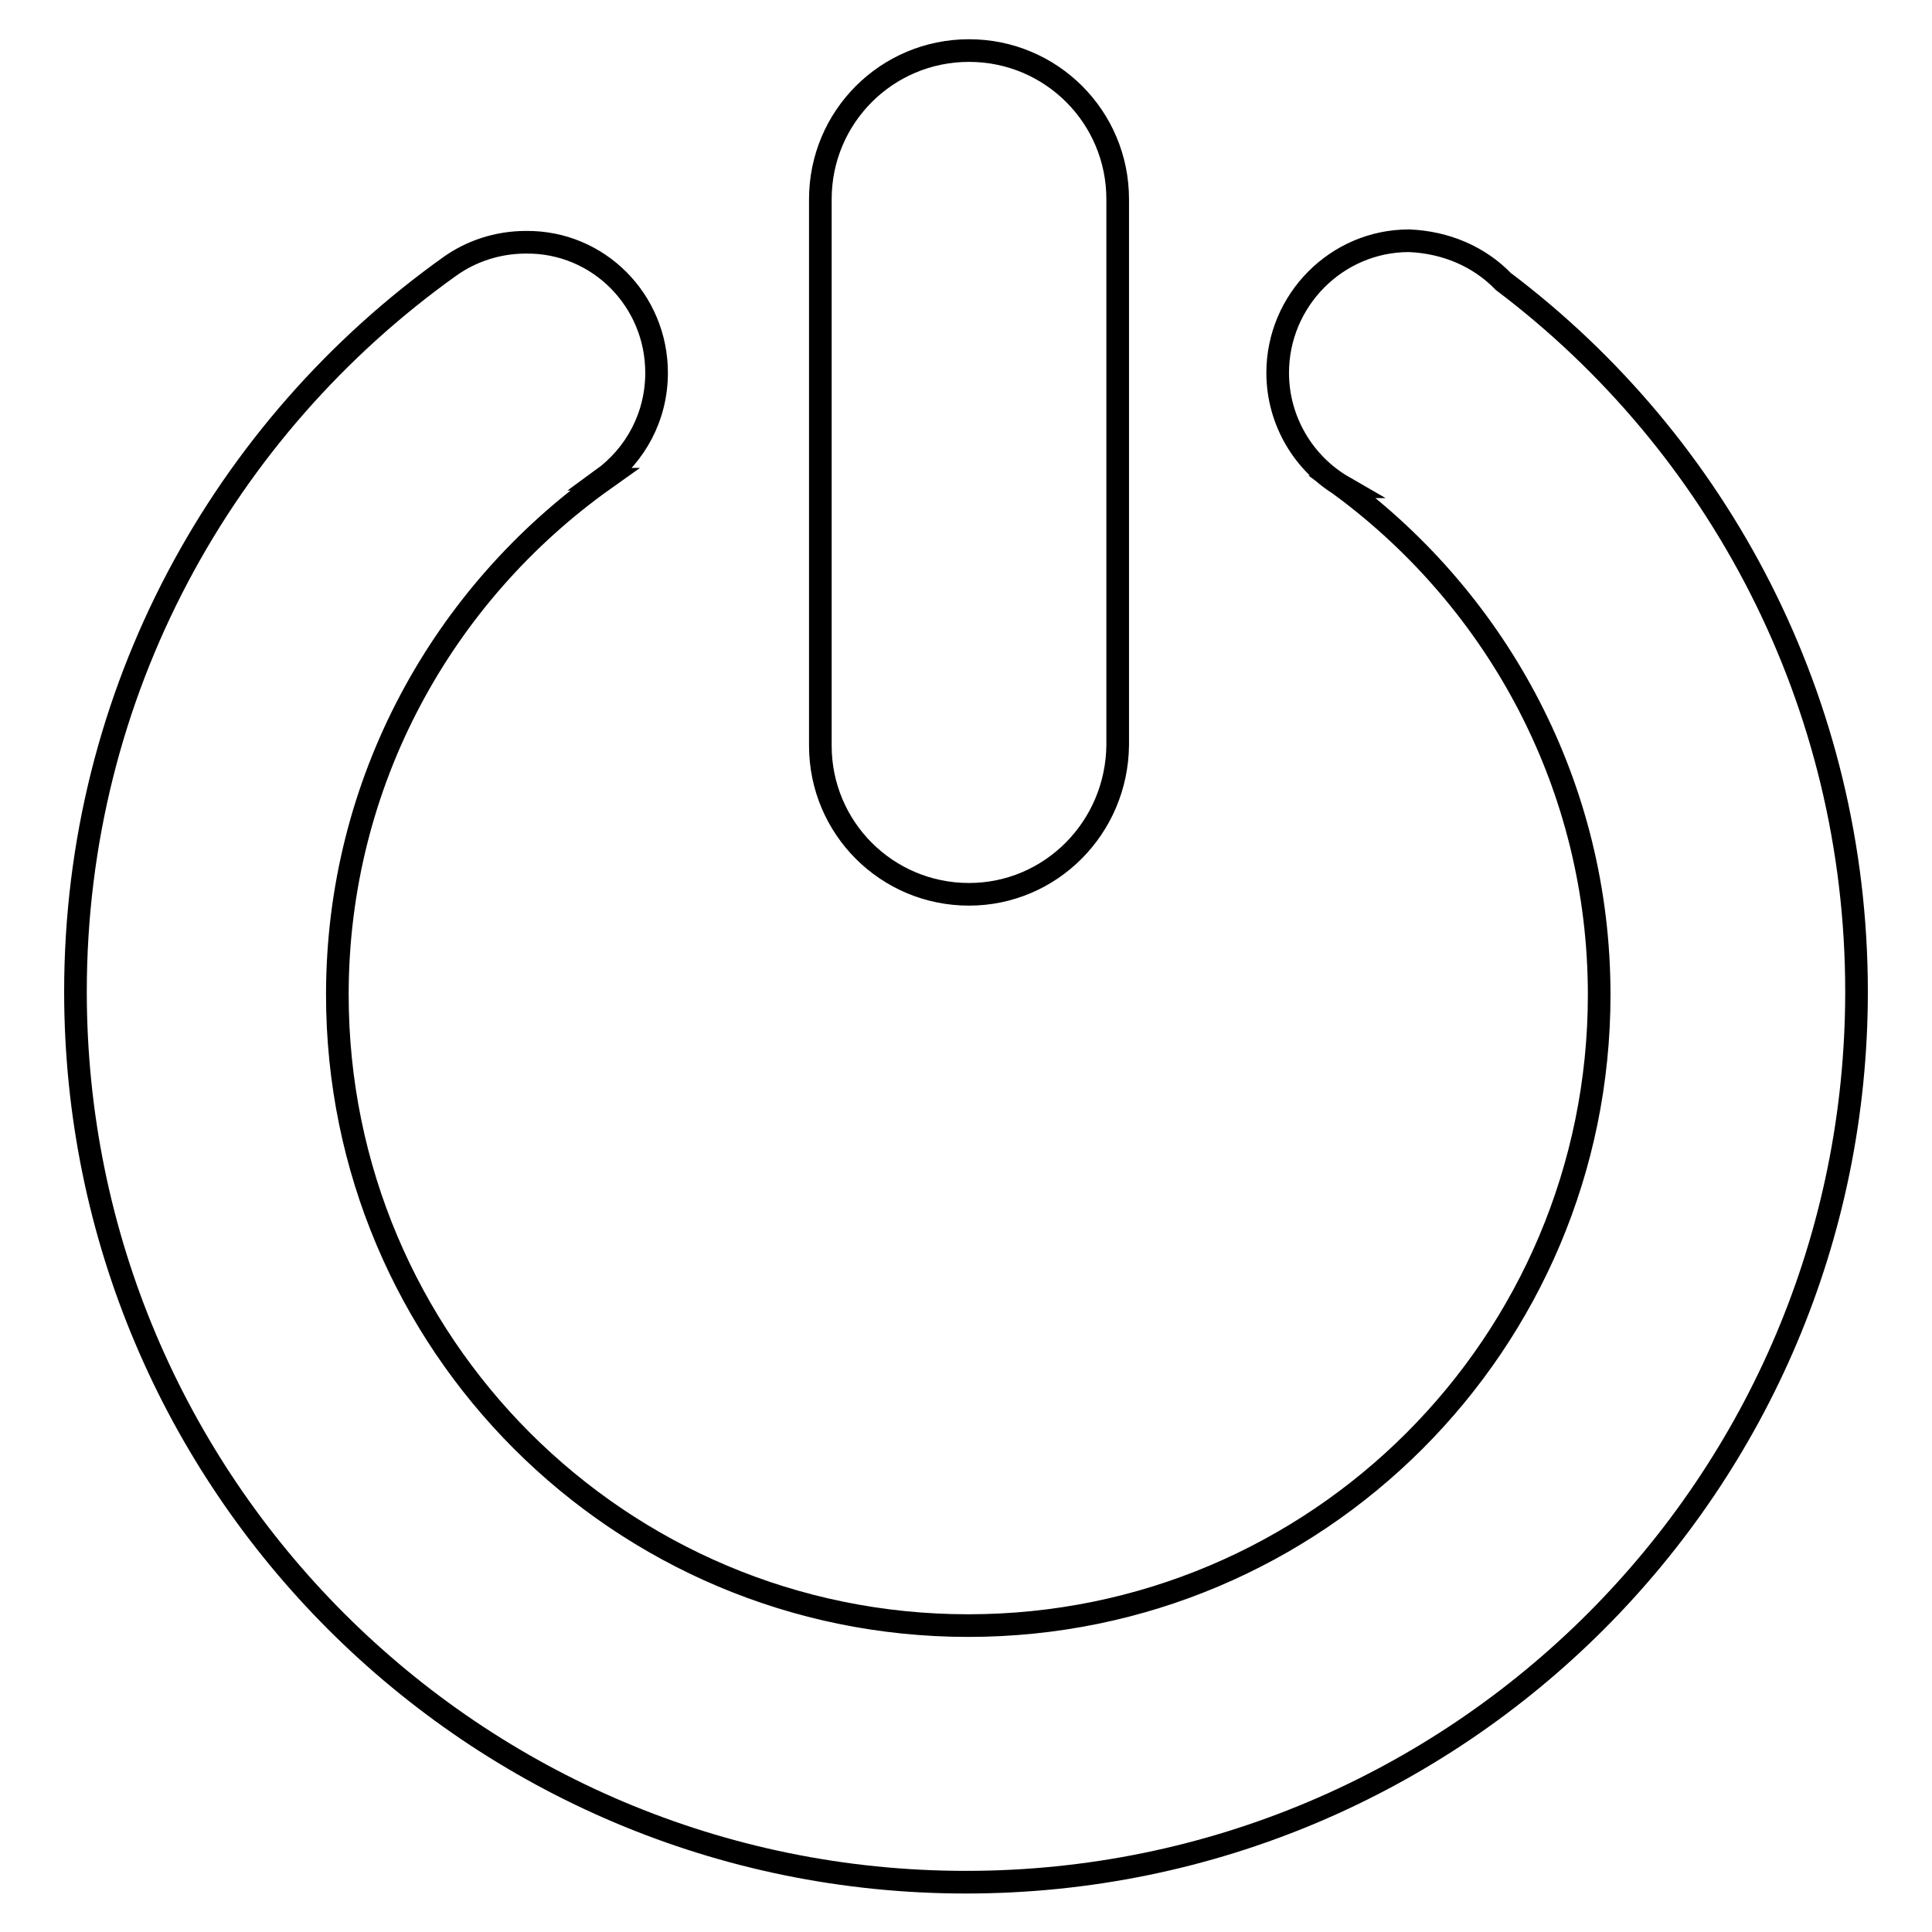 <?xml version="1.0" encoding="utf-8"?>
<!-- Svg Vector Icons : http://www.onlinewebfonts.com/icon -->
<!DOCTYPE svg PUBLIC "-//W3C//DTD SVG 1.1//EN" "http://www.w3.org/Graphics/SVG/1.1/DTD/svg11.dtd">
<svg version="1.1" xmlns="http://www.w3.org/2000/svg" xmlns:xlink="http://www.w3.org/1999/xlink" x="0px" y="0px" viewBox="0 0 256 256" enable-background="new 0 0 256 256" xml:space="preserve">
<g><g><path stroke-width="3" fill-opacity="0" stroke="#000000"  d="M128.4,118.5c-10.9,0-19.7-8.8-19.7-19.7V26.4c0-10.9,8.8-19.7,19.7-19.7c10.9,0,19.7,8.8,19.7,19.7v72.3C148,109.7,139.2,118.5,128.4,118.5z M199.2,37.3L199.2,37.3c28.5,21.5,46.8,55.7,46.8,94.1c0,65.2-52.8,118-118,118c-65.2,0-118-52.8-118-118c0-39.7,19.6-74.7,49.6-96.1l0,0c2.8-2,6.3-3.2,10.1-3.2C79.3,32,87,39.8,87,49.4c0,5.8-2.8,10.9-7.2,14.1h0.3c-21.4,15.2-35.4,40.1-35.4,68.3c0,46.2,37.4,83.6,83.6,83.6c46.2,0,83.6-37.4,83.6-83.6c0-27.6-13.4-52-34-67.3h0.1c-5.2-3-8.7-8.7-8.7-15.1c0-9.6,7.8-17.5,17.4-17.5C191.6,32.1,196,34,199.2,37.3z"/></g></g>
</svg>